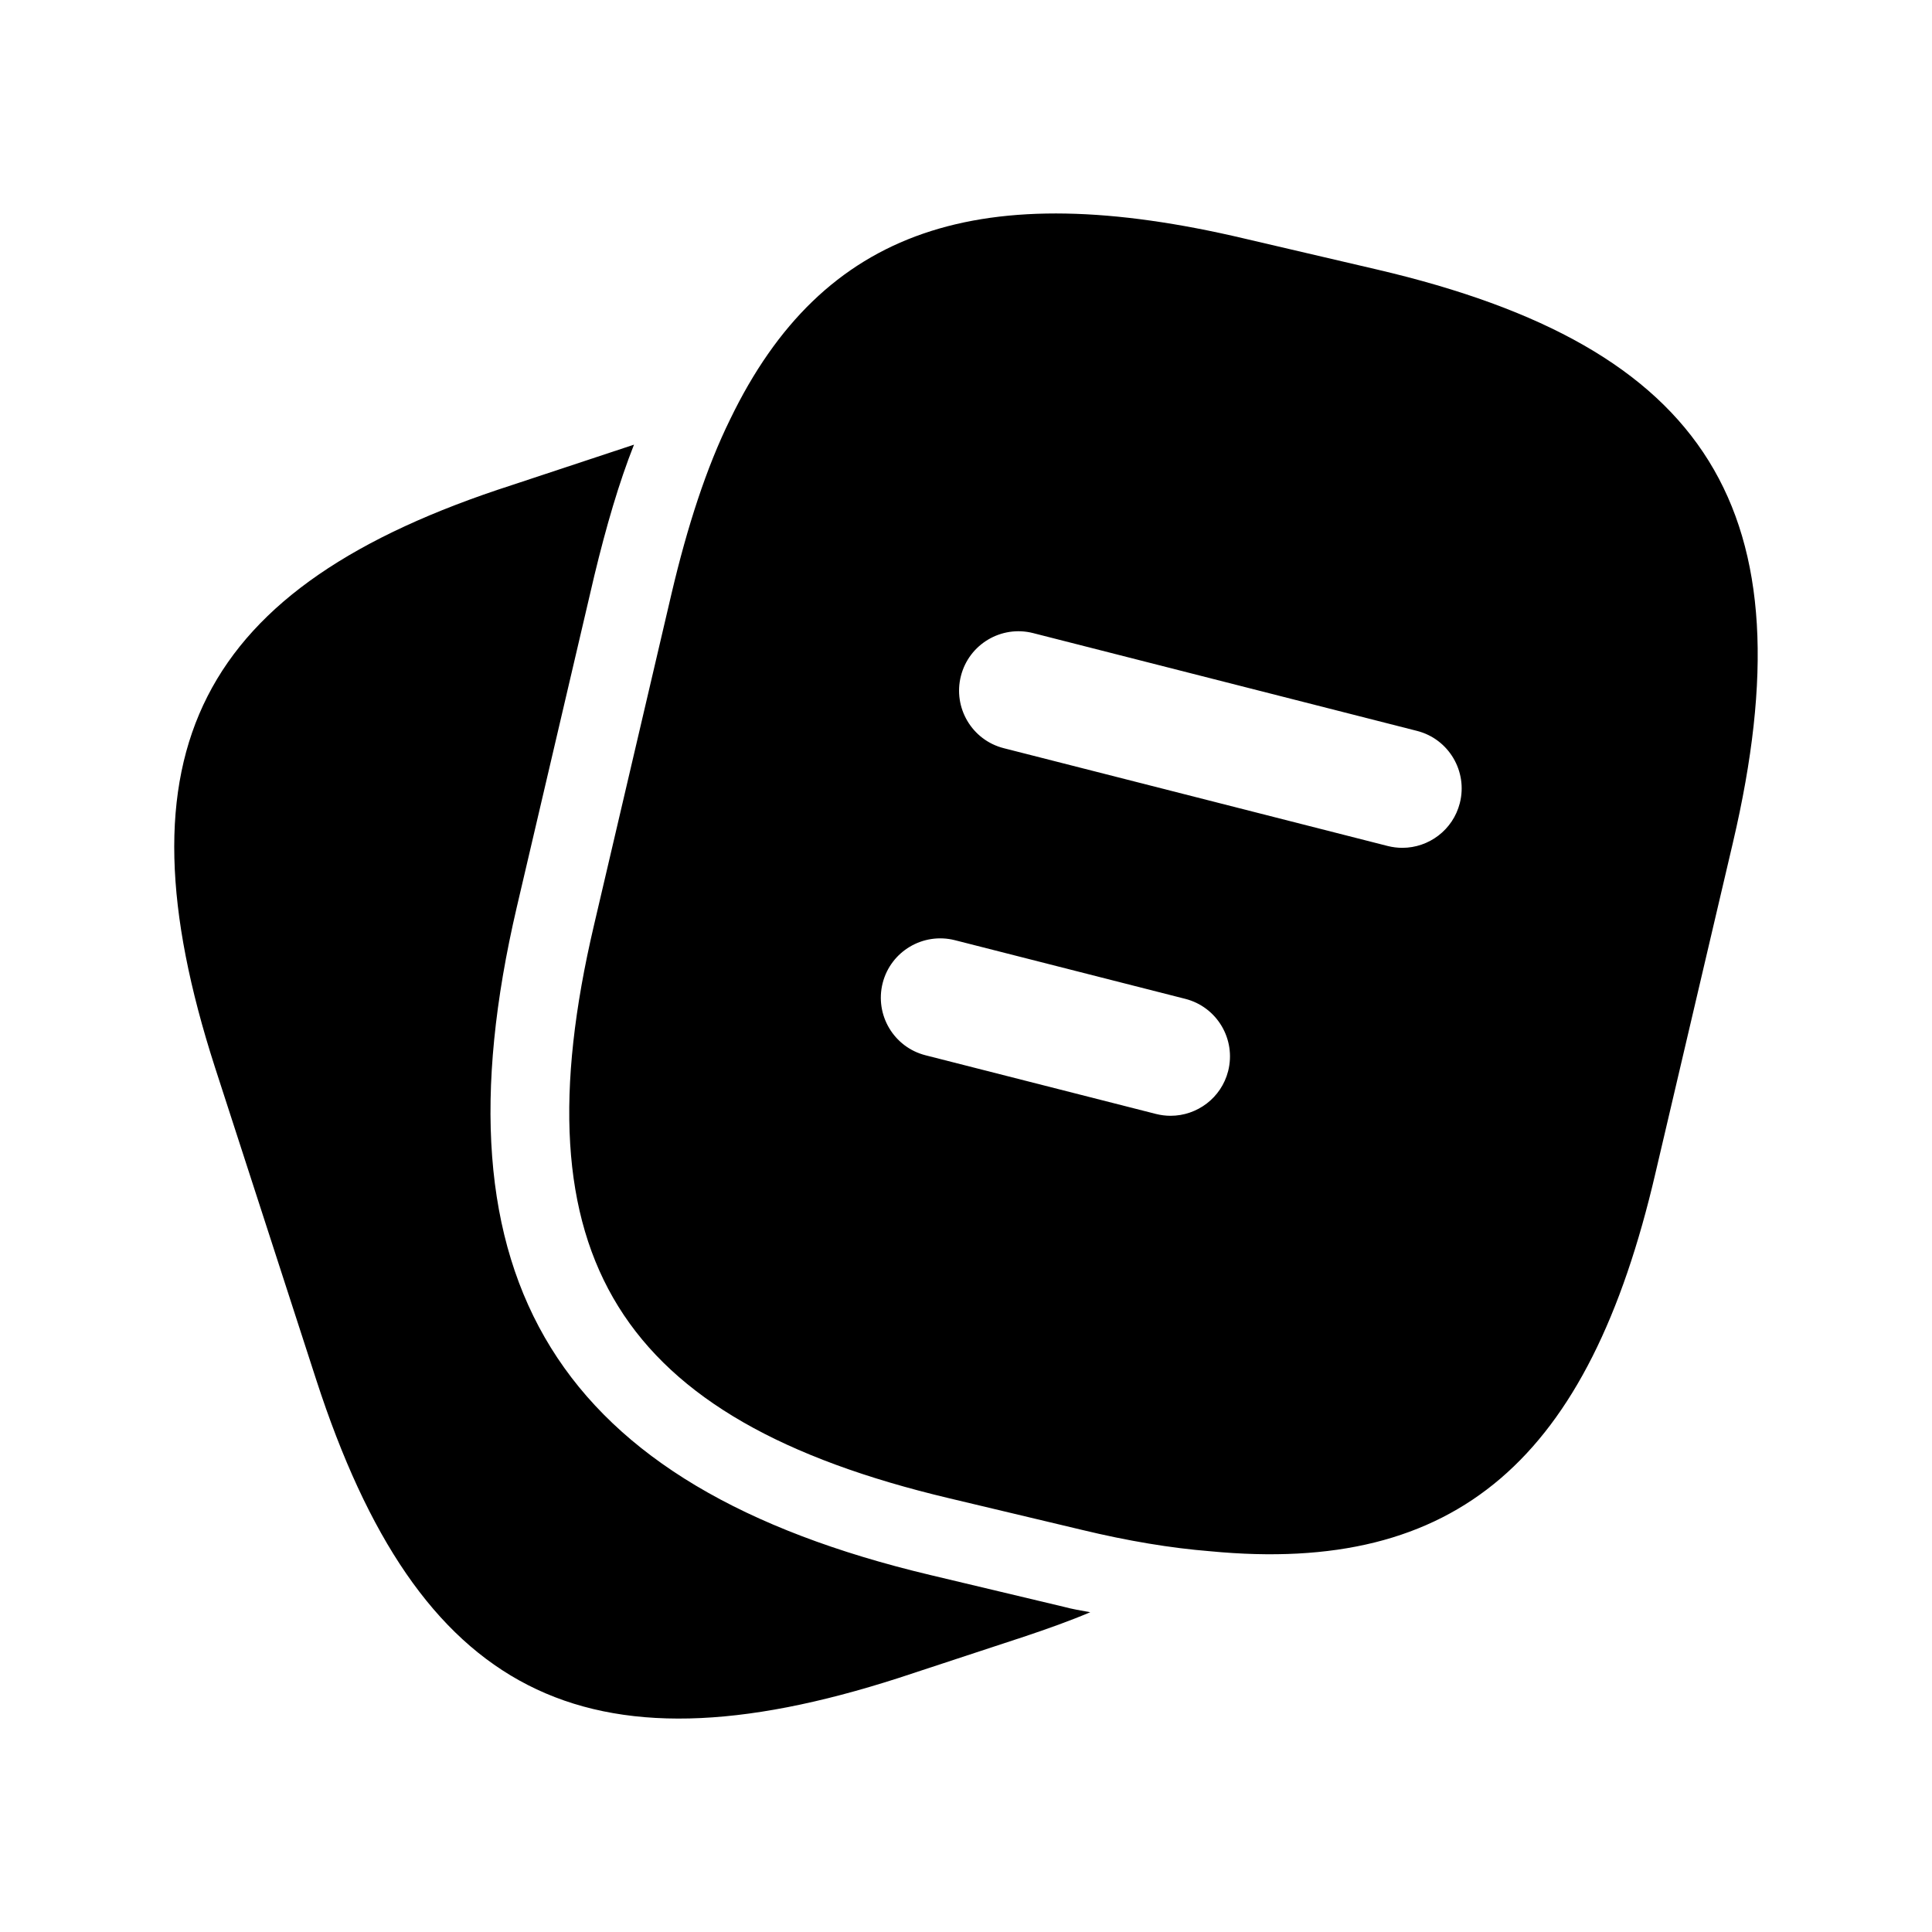 <?xml version="1.0" encoding="UTF-8"?>
<!-- Uploaded to: SVG Repo, www.svgrepo.com, Generator: SVG Repo Mixer Tools -->
<svg fill="#000000" width="800px" height="800px" version="1.1" viewBox="144 144 512 512" xmlns="http://www.w3.org/2000/svg">
 <path d="m425.79 569.79c2.309 0.629 4.828 1.051 7.137 1.469-5.457 2.309-11.336 4.41-17.633 6.508l-33.168 10.918c-83.336 26.871-127.21 4.41-154.29-78.93l-26.871-82.918c-26.871-83.336-4.617-127.42 78.719-154.29l32.332-10.707c-3.988 10.074-7.348 21.621-10.496 34.637l-20.574 87.957c-23.09 98.871 10.707 153.45 109.58 176.96zm177.47-202.57-20.57 87.746c-17.633 75.781-52.48 106.43-117.98 100.13-10.496-0.84-21.832-2.731-34.008-5.668l-35.266-8.398c-87.535-20.781-114.62-64.027-94.043-151.77l20.57-87.957c4.199-17.844 9.238-33.379 15.535-46.184 24.559-50.801 66.336-64.445 136.45-47.859l35.055 8.184c87.957 20.578 114.82 64.031 94.254 151.78zm-145.17 41.48-61.027-15.539c-8.465-2.133-16.996 2.953-19.148 11.355-2.141 8.445 2.953 17.016 11.379 19.148l61.027 15.539c1.301 0.328 2.613 0.492 3.894 0.492 7.031 0 13.438-4.734 15.254-11.848 2.141-8.445-2.953-17.016-11.379-19.148zm61.41-71.012-101.71-25.91c-8.438-2.152-16.996 2.953-19.137 11.355-2.152 8.426 2.941 17.016 11.367 19.148l101.71 25.91c1.301 0.328 2.613 0.492 3.894 0.492 7.031 0 13.426-4.734 15.242-11.848 2.152-8.426-2.941-17.016-11.367-19.148z"/>
</svg>